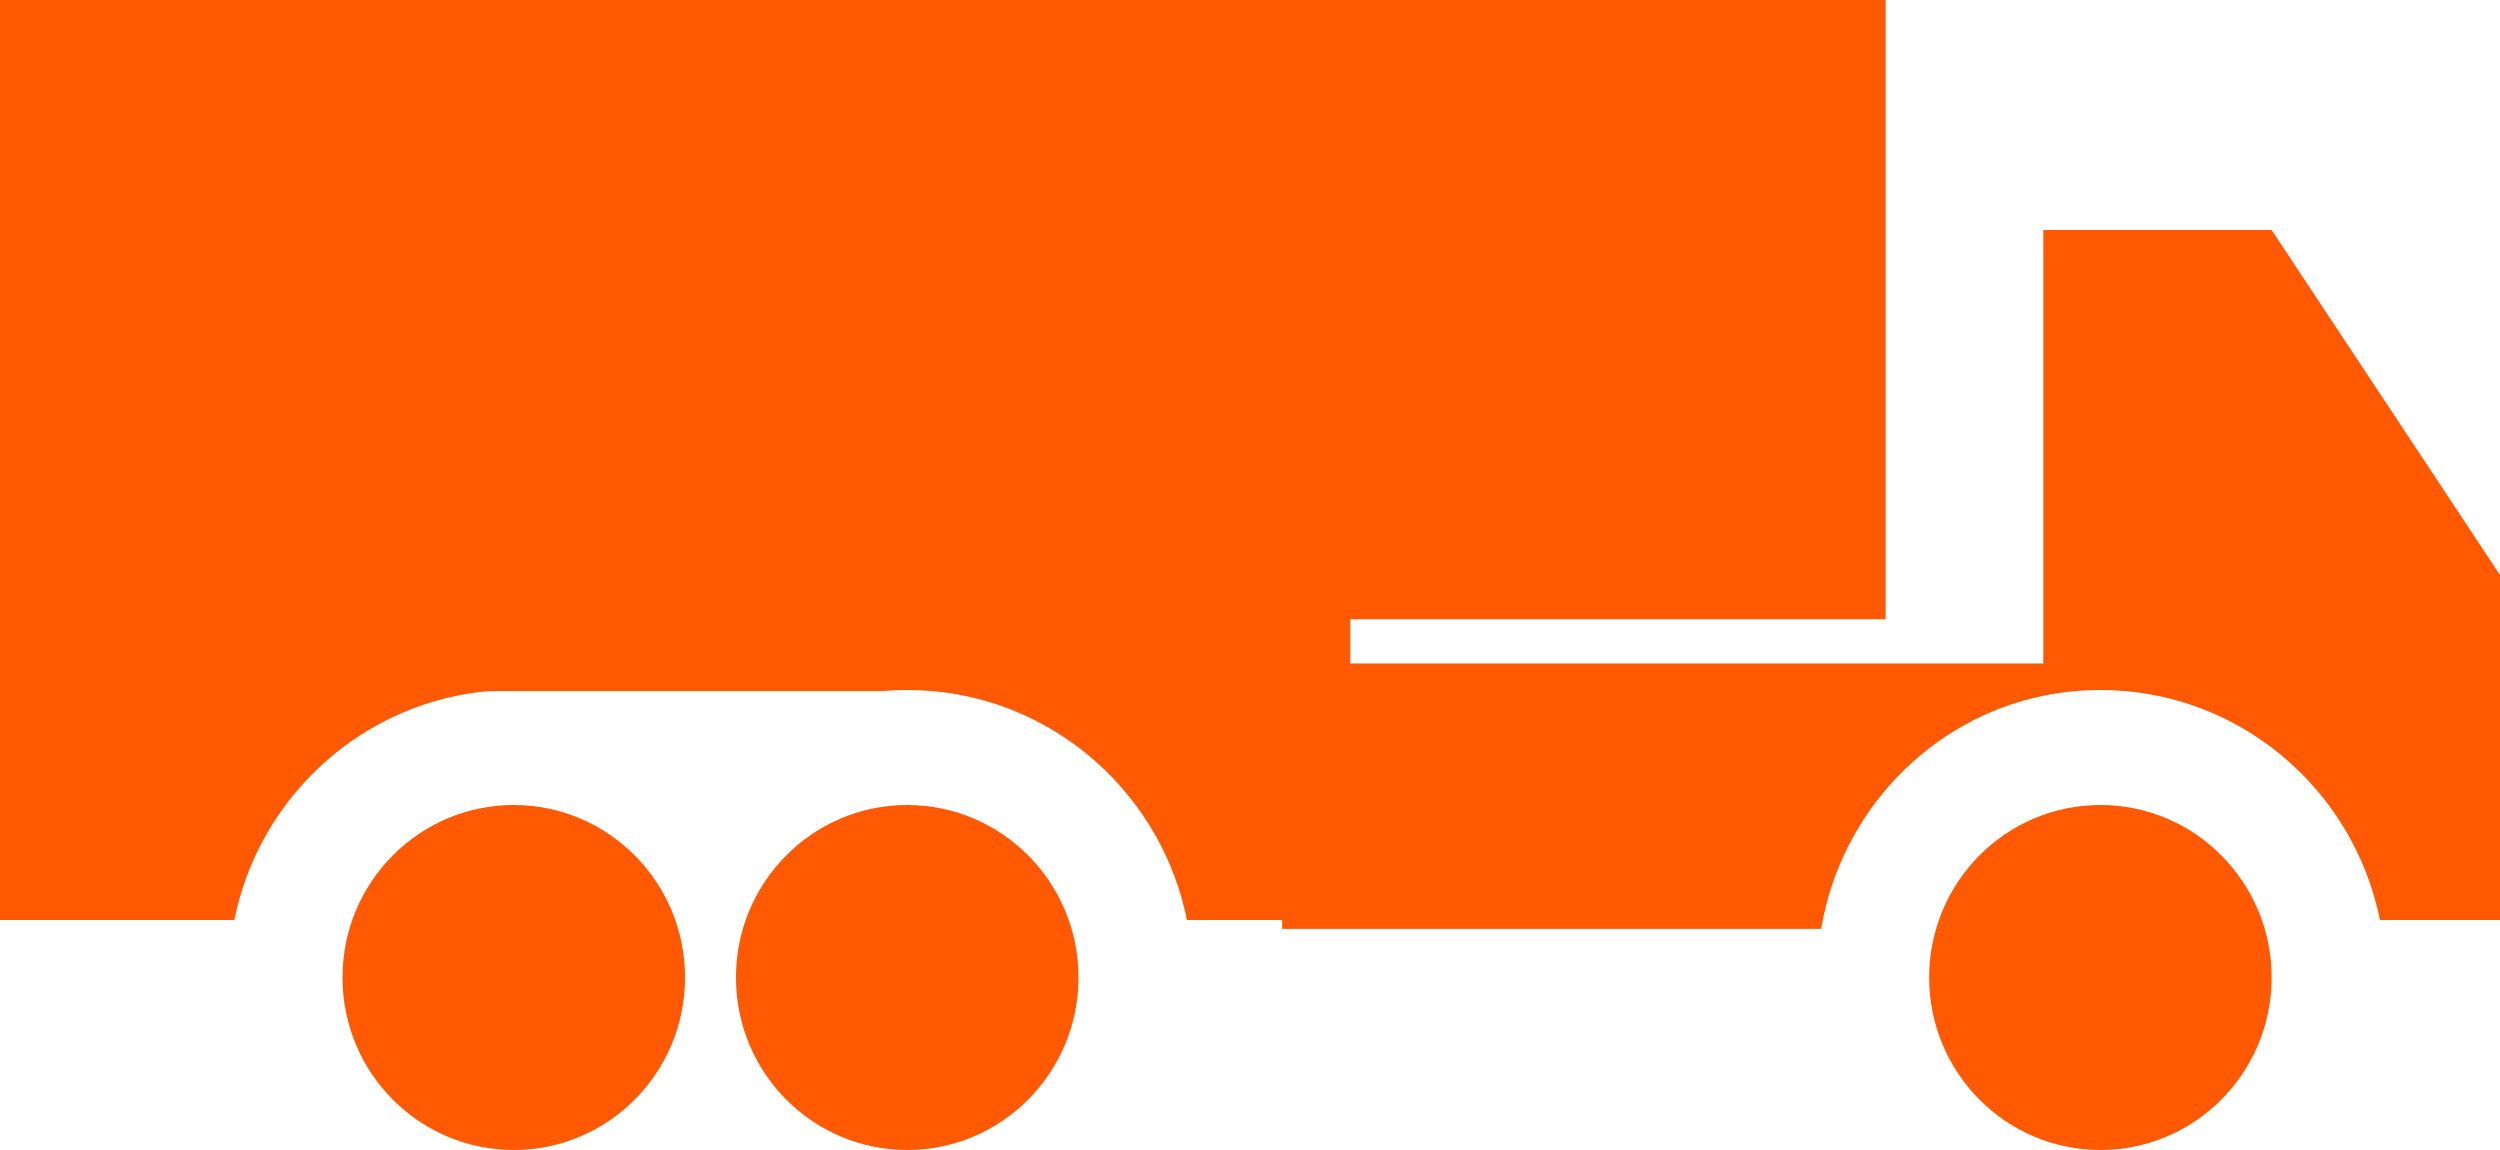 <svg width="50" height="23" viewBox="0 0 50 23" fill="none" xmlns="http://www.w3.org/2000/svg">
<path d="M0 0V18.4H4.687C5.185 15.917 7.275 14.015 9.835 13.817L7.868 13.822H17.641C17.808 13.807 17.977 13.8 18.147 13.8C18.317 13.8 18.486 13.807 18.653 13.822H18.687V13.825C21.204 14.064 23.246 15.948 23.739 18.4H27.006V12.385H37.713V0L0 0Z" fill="#FF5904"/>
<path d="M18.144 16.1C20.035 16.1 21.57 17.645 21.57 19.55C21.57 21.454 20.035 23 18.144 23C16.253 23 14.719 21.454 14.719 19.55C14.719 17.645 16.253 16.1 18.144 16.1Z" fill="#FF5904"/>
<path d="M40.866 13.269V4.6H45.433L50 11.5V18.4H47.599C47.071 15.775 44.768 13.8 42.008 13.8C41.615 13.8 41.236 13.84 40.866 13.916V13.915C38.593 14.384 36.815 16.24 36.423 18.577H25.643V13.269H40.866Z" fill="#FF5904"/>
<path d="M42.008 16.1C43.899 16.1 45.433 17.645 45.433 19.55C45.433 21.455 43.899 23 42.008 23C40.117 23 38.583 21.455 38.583 19.55C38.583 17.645 40.117 16.1 42.008 16.1Z" fill="#FF5904"/>
<path d="M10.275 16.1C12.166 16.1 13.701 17.645 13.701 19.55C13.701 21.455 12.166 23 10.275 23C8.384 23 6.85 21.455 6.85 19.55C6.85 17.645 8.384 16.1 10.275 16.1Z" fill="#FF5904"/>
</svg>
